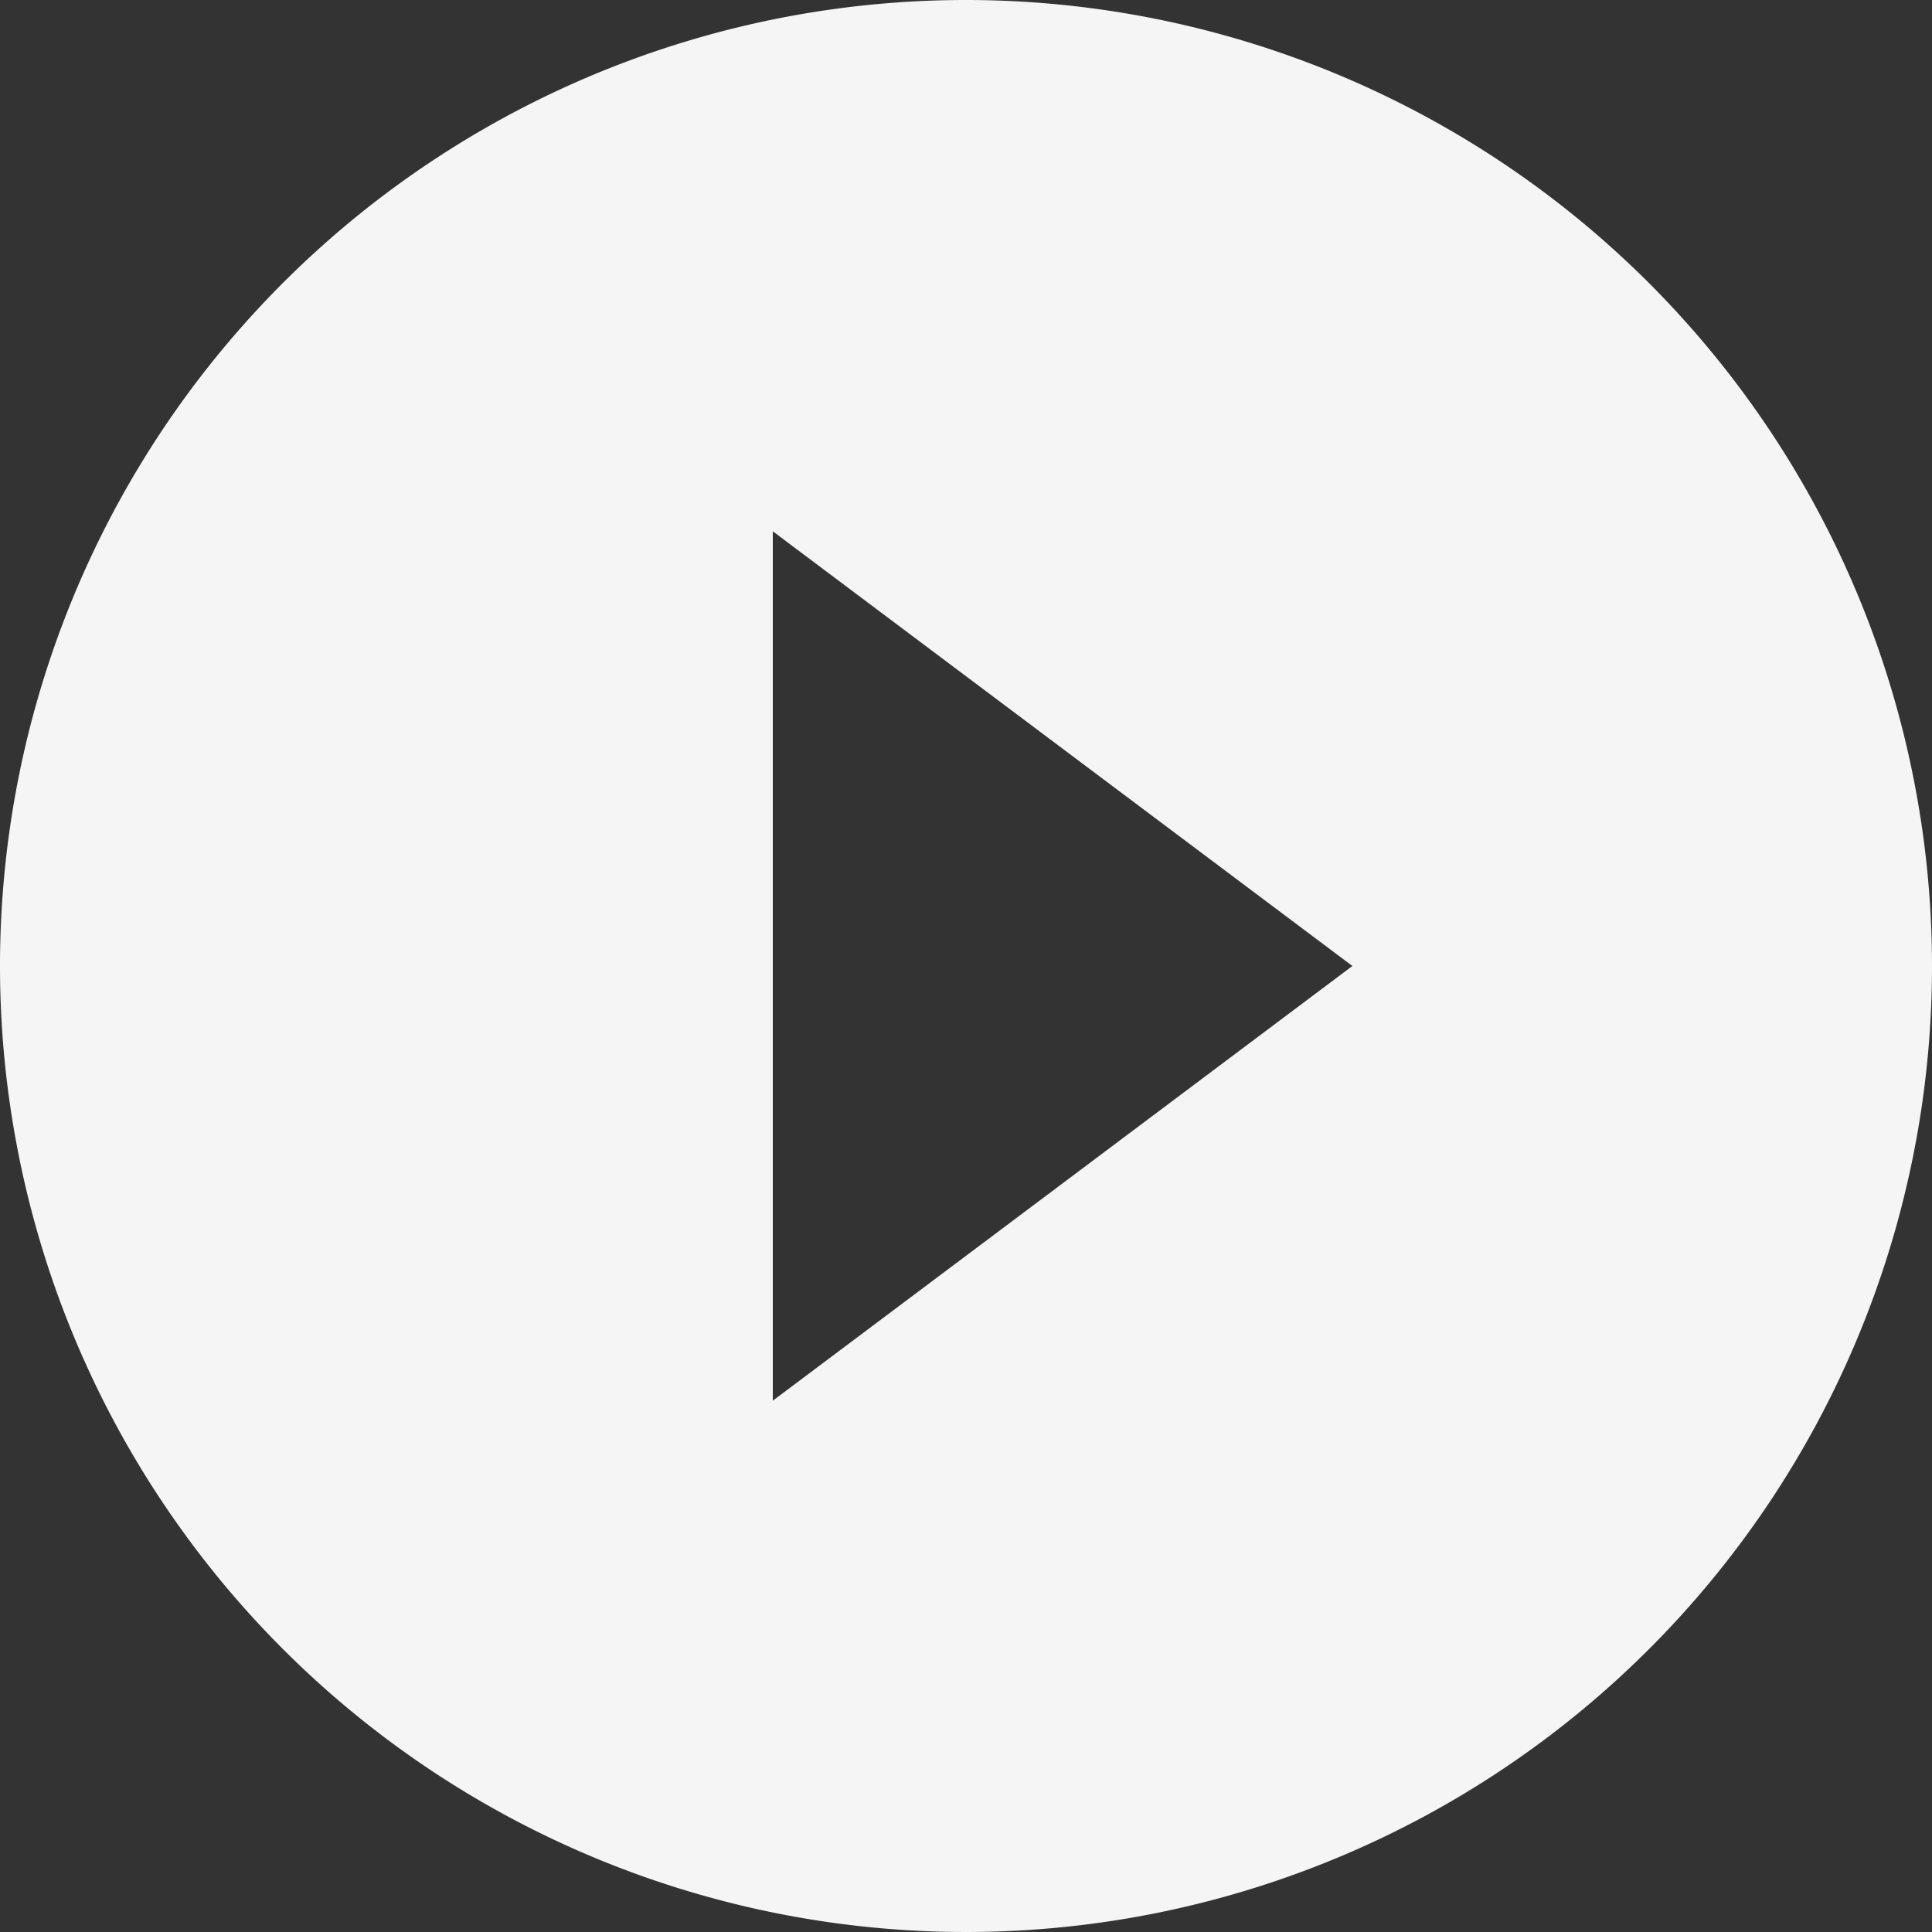 <svg xmlns="http://www.w3.org/2000/svg" width="67" height="67" viewBox="0 0 67 67">
  <rect x="0" y="0" width="67" height="67" fill="#333333" stroke="none"/>
  <path id="play-icon" d="M36.5,3A33.5,33.5,0,1,0,70,36.5,33.512,33.512,0,0,0,36.5,3ZM29.8,51.575V21.425L49.9,36.5Z" transform="translate(-3 -3)" fill="#f5f5f5"/>
</svg>
